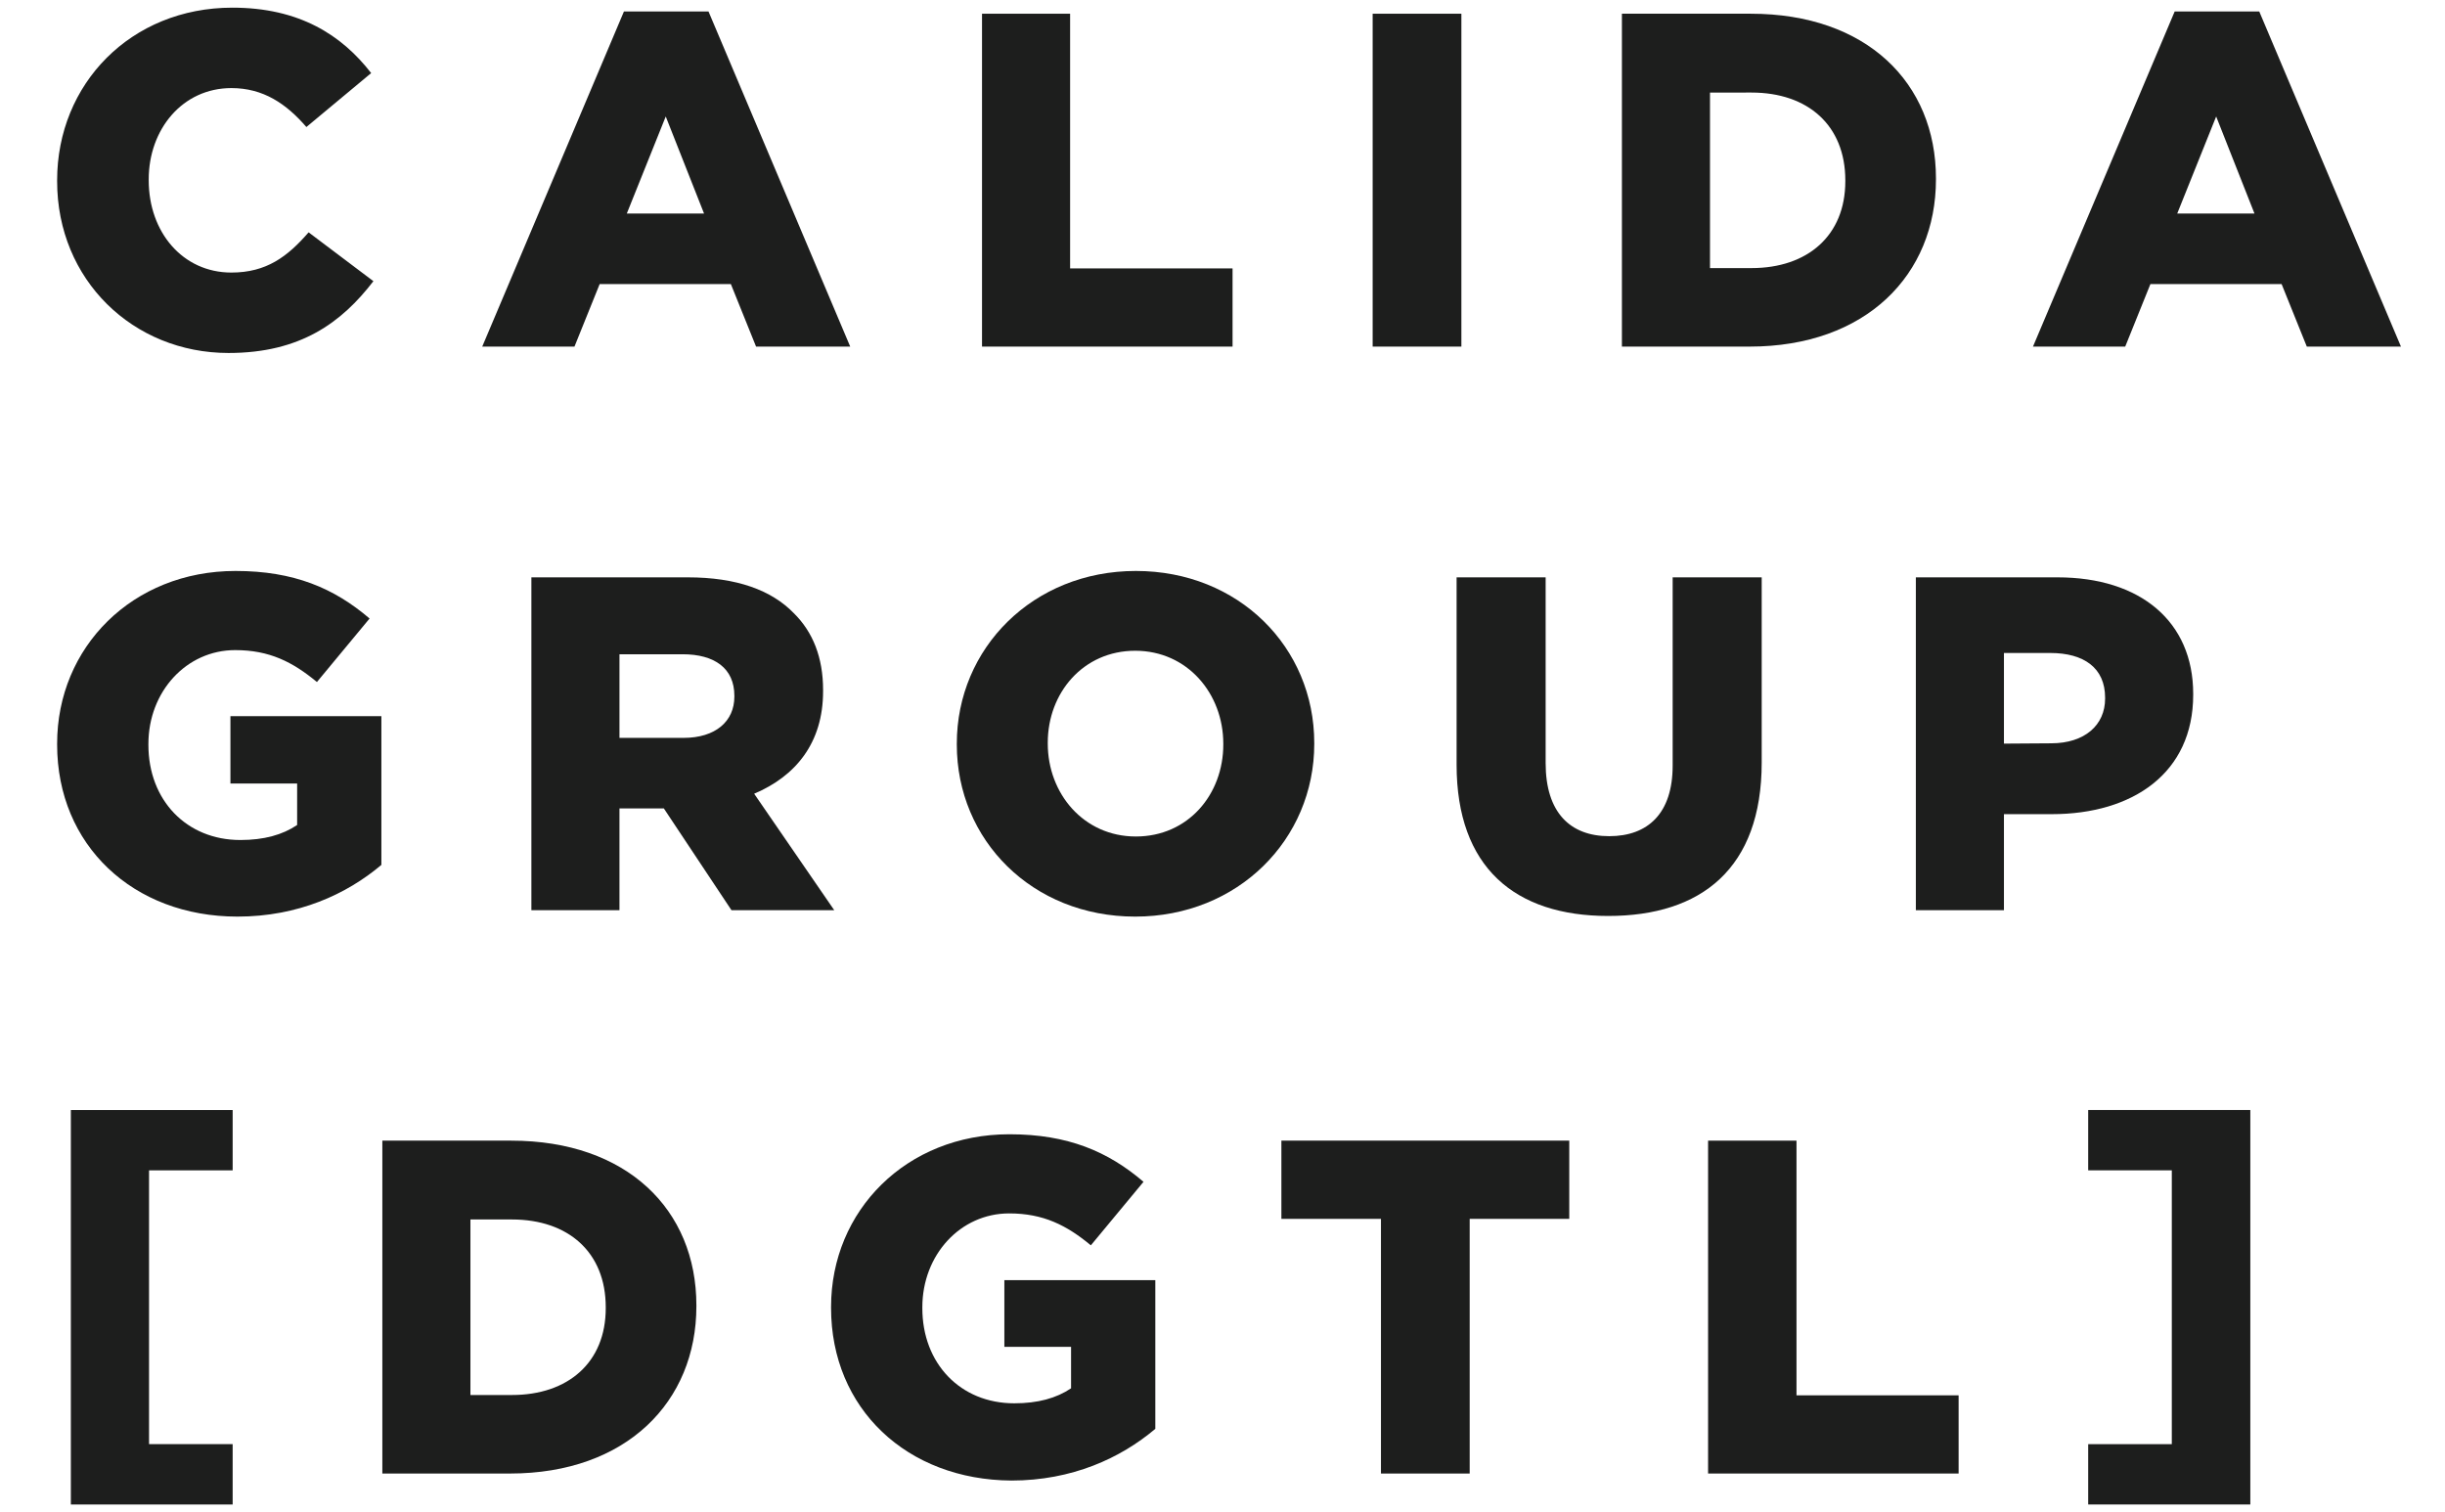 <?xml version="1.0" encoding="utf-8"?>
<!-- Generator: Adobe Illustrator 27.4.1, SVG Export Plug-In . SVG Version: 6.00 Build 0)  -->
<svg version="1.1" id="Ebene_1" xmlns="http://www.w3.org/2000/svg" xmlns:xlink="http://www.w3.org/1999/xlink" x="0px" y="0px"
	 viewBox="0 0 766.1 473.7" style="enable-background:new 0 0 766.1 473.7;" xml:space="preserve">
<style type="text/css">
	.st0{fill:#1D1E1D;}
</style>
<g>
	<path class="st0" d="M17.9,56.8v-0.3C17.9,26.3,41,2.4,72.8,2.4c20.9,0,34.2,8.5,43.5,20.5L96,39.8c-6.3-7.3-13.5-12.2-23.5-12.2
		c-15.3,0-25.9,12.9-25.9,28.6v0.3c0,16.2,10.6,28.9,25.9,28.9c11,0,17.6-5,24.2-12.6L117,88.1c-10,13-22.9,22.5-45.4,22.5
		C41.7,110.6,17.9,87.7,17.9,56.8z"/>
	<path class="st0" d="M195.5,3.6H222l44.4,105h-29.5L229,89h-41.1l-7.9,19.6h-28.9L195.5,3.6z M220.6,66.9l-12-30.4l-12.2,30.4
		H220.6z"/>
	<path class="st0" d="M307.7,4.3h27.6v79.8h50.9v24.5h-78.5V4.3z"/>
	<path class="st0" d="M430.1,4.3h27.8v104.3h-27.8V4.3z"/>
	<path class="st0" d="M508.2,4.3h40.4c36.2,0,58,21.6,58,51.6v0.3c0,29.9-21.9,52.4-58.4,52.4h-40V4.3z M535.8,29v55h13
		c17.6,0,29.4-10.2,29.4-27.2v-0.3c0-17.2-11.7-27.5-29.4-27.5C548.8,29,535.8,29,535.8,29z"/>
	<path class="st0" d="M681.4,3.6h26.5l44.4,105h-29.5L714.9,89h-41.1l-7.9,19.6H637L681.4,3.6z M706.4,66.9l-12-30.4l-12.2,30.4
		H706.4z"/>
	<path class="st0" d="M17.9,233.3V233c0-30.2,23.6-54.1,55.9-54.1c18.3,0,30.9,5.4,42,14.9l-16.5,19.9c-7.6-6.3-14.9-10-25.6-10
		c-15.3,0-27.2,13-27.2,29.4v0.3c0,17.3,11.9,29.8,28.8,29.8c7.4,0,13.2-1.6,17.8-4.7v-13H72.2v-21.1h47.3V271
		c-10.9,9.2-26.1,16.2-45.1,16.2C41.7,287.2,17.9,264.8,17.9,233.3z"/>
	<path class="st0" d="M166.5,180.9h49c15.3,0,26.2,4,33.2,11.2c6,5.9,9.2,13.9,9.2,24.1v0.4c0,16.2-8.6,26.6-21.6,32.1l25.1,36.5
		h-32.2L208,253.3h-13.9v31.9h-27.6V180.9z M214.2,231.2c10,0,15.9-5.2,15.9-12.9V218c0-8.6-6.2-13-16.2-13h-19.8v26.2H214.2
		L214.2,231.2z"/>
	<path class="st0" d="M299.8,233.3V233c0-29.9,23.9-54.1,56.1-54.1s55.9,23.9,55.9,53.9v0.3c0,29.9-23.9,54.1-56.1,54.1
		C323.4,287.2,299.8,263.2,299.8,233.3z M383.3,233.3V233c0-15.6-11.2-29.1-27.6-29.1c-16.3,0-27.4,13.2-27.4,28.8v0.3
		c0,15.6,11.2,29.1,27.6,29.1S383.3,248.9,383.3,233.3z"/>
	<path class="st0" d="M456.4,239.6v-58.7h27.9v58.2c0,15.5,7.7,22.9,19.9,22.9s19.9-7.2,19.9-22.1v-59H552v58
		c0,33.2-18.9,48.1-48.1,48.1S456.4,271.8,456.4,239.6z"/>
	<path class="st0" d="M600.3,180.9h44.4c25.9,0,42.5,13.8,42.5,36.5v0.3c0,24.5-18.9,37.4-44.3,37.4h-15v30.1h-27.6L600.3,180.9
		L600.3,180.9z M642.7,232.9c10.5,0,16.9-5.7,16.9-14v-0.3c0-9.3-6.6-14-17.2-14h-14.5V233L642.7,232.9L642.7,232.9z"/>
	<path class="st0" d="M22.2,347.8h50.7v18.9H46.7v85.8h26.2v18.9H22.2V347.8z"/>
	<path class="st0" d="M119.8,357.4h40.4c36.2,0,58,21.6,58,51.6v0.3c0,29.9-21.9,52.4-58.4,52.4h-40L119.8,357.4L119.8,357.4z
		 M147.4,382.1v55h13c17.6,0,29.4-10.2,29.4-27.2v-0.3c0-17.2-11.7-27.5-29.4-27.5H147.4z"/>
	<path class="st0" d="M260.4,409.8v-0.3c0-30.2,23.6-54.1,55.9-54.1c18.3,0,30.9,5.4,42,14.9l-16.5,19.9c-7.6-6.3-14.9-10-25.6-10
		c-15.3,0-27.2,13-27.2,29.4v0.3c0,17.3,11.9,29.8,28.8,29.8c7.4,0,13.2-1.6,17.8-4.7v-13h-20.9v-20.9H362v46.6
		c-10.9,9.2-26.1,16.2-45.1,16.2C284.2,463.7,260.4,441.4,260.4,409.8z"/>
	<path class="st0" d="M432.7,381.9h-31.2v-24.5h90.2v24.5h-31.2v79.8h-27.8V381.9z"/>
	<path class="st0" d="M535.3,357.4h27.6v79.8h50.8v24.5h-78.5V357.4H535.3z"/>
	<path class="st0" d="M654.3,452.5h26.2v-85.8h-26.2v-18.9h50.8v123.6h-50.8V452.5z"/>
</g>
</svg>
